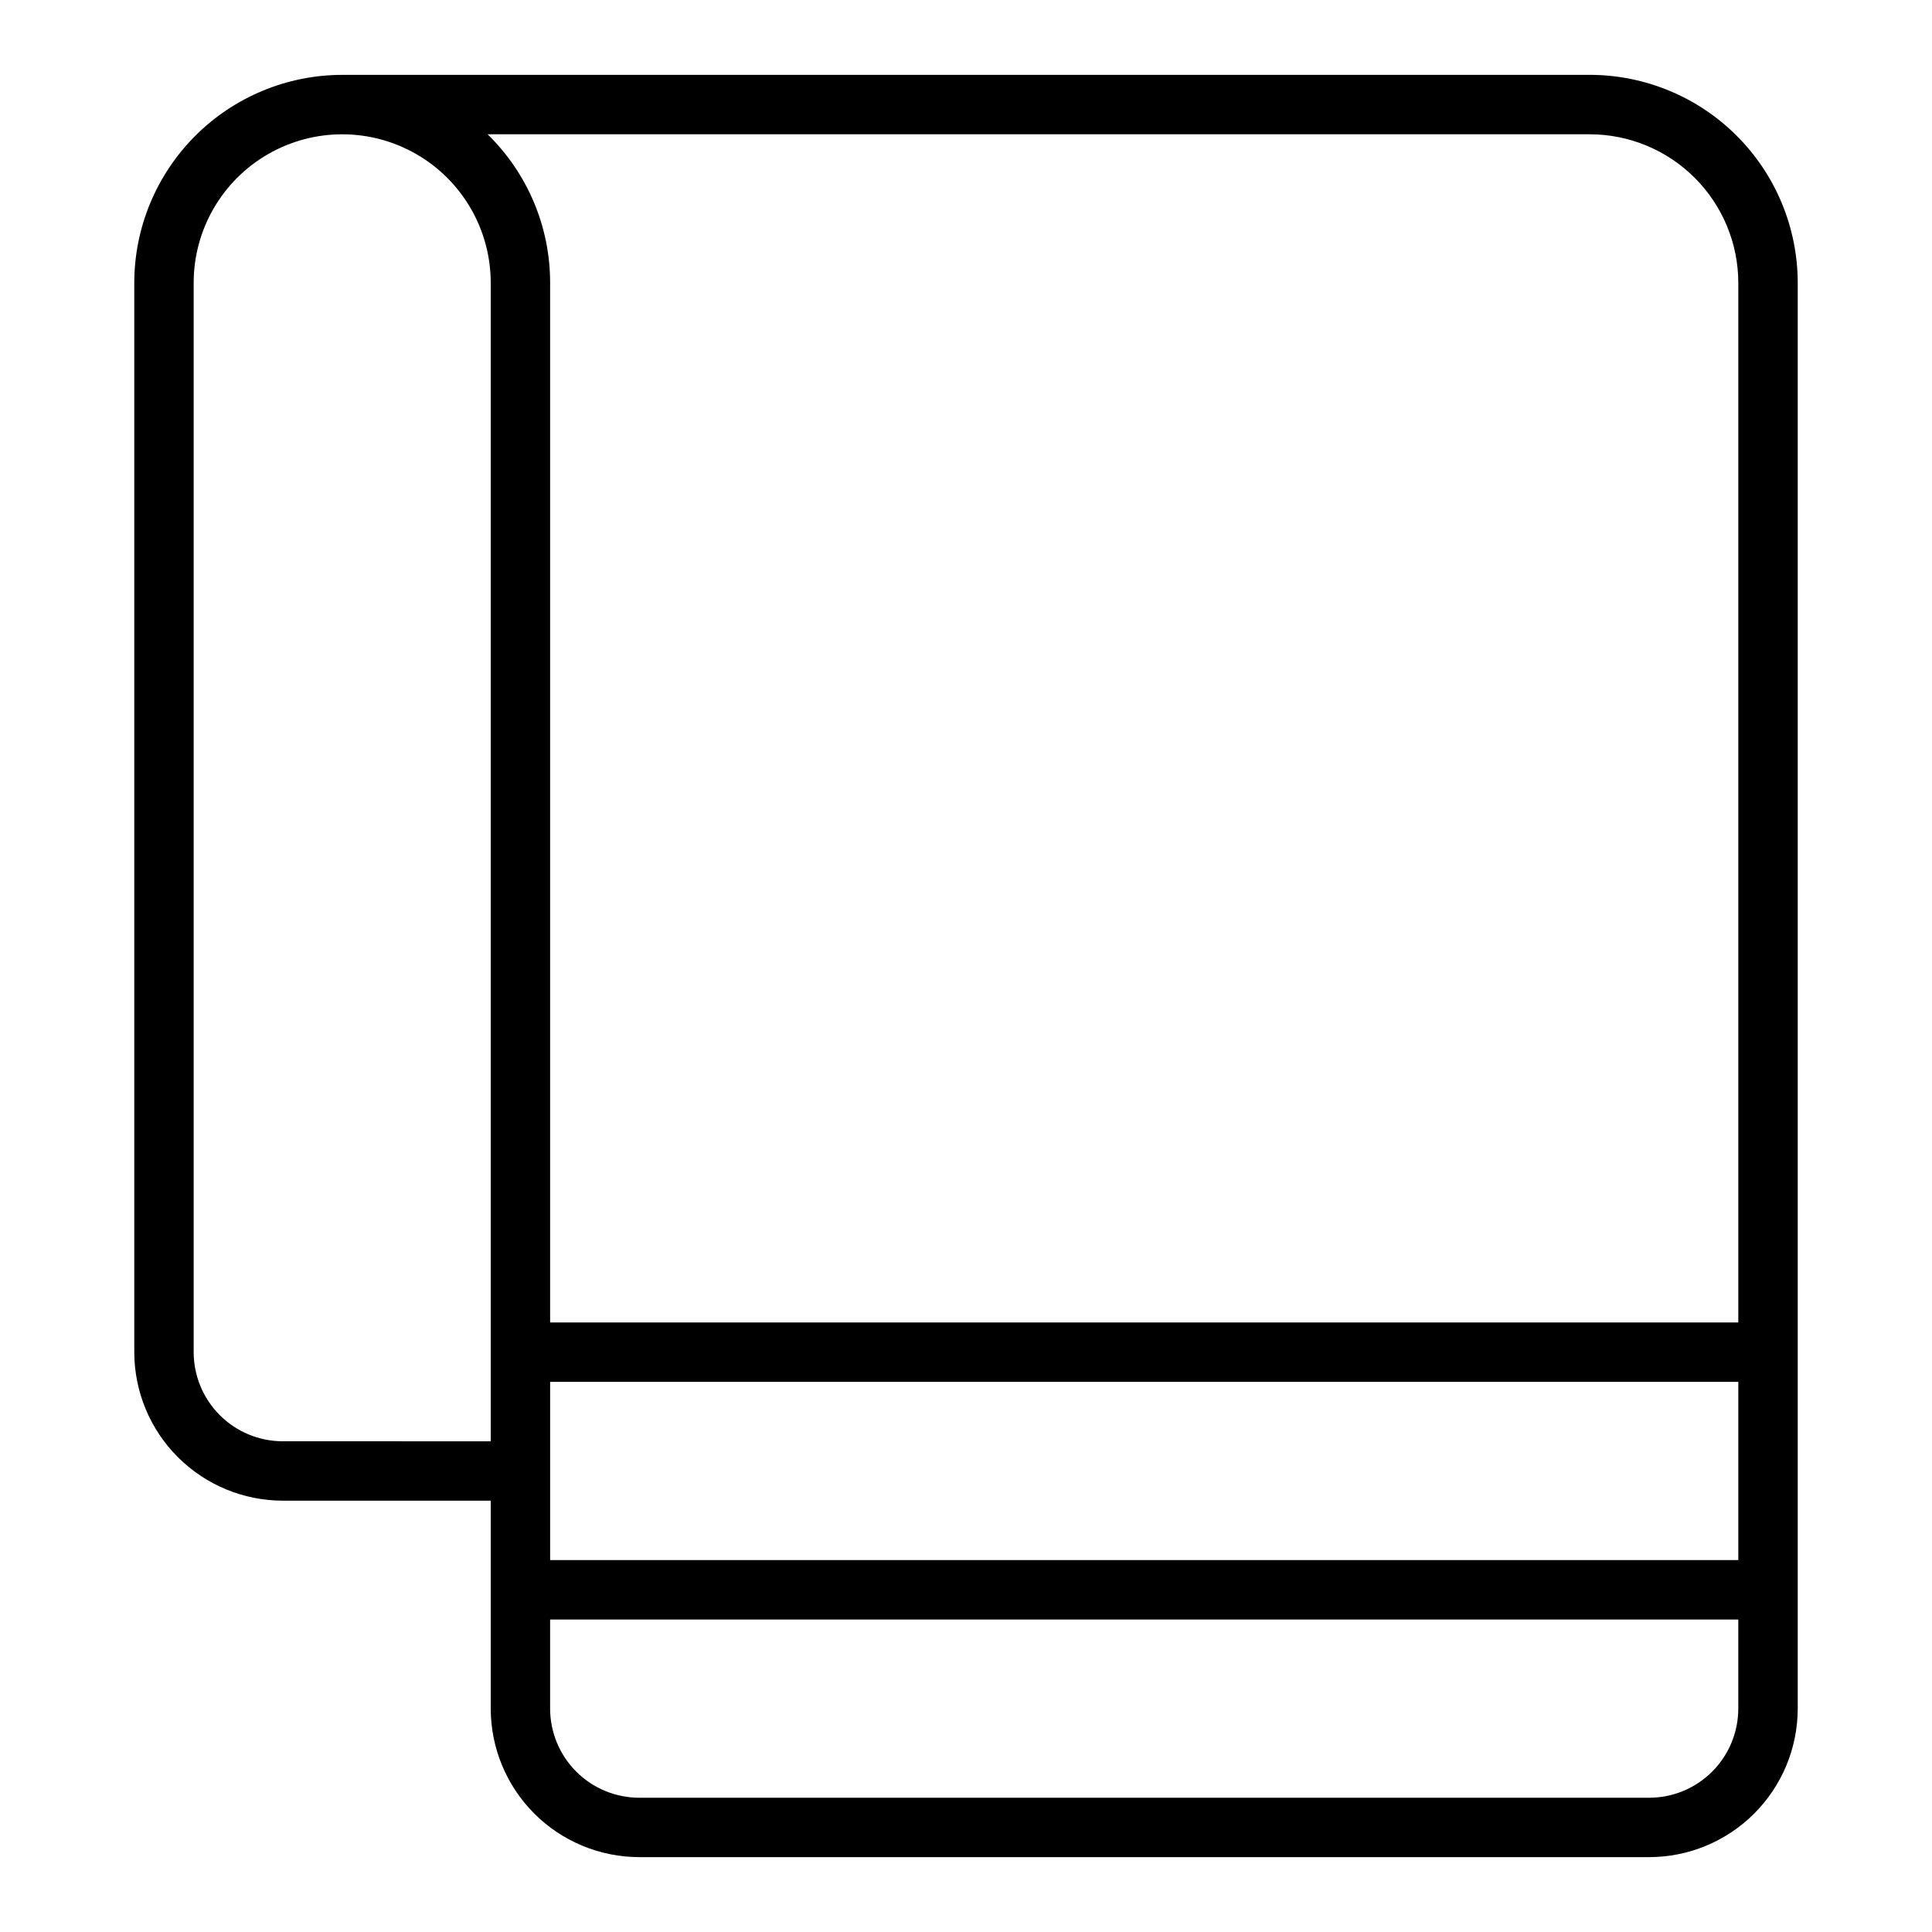 <?xml version="1.0" encoding="UTF-8"?>
<!-- Uploaded to: ICON Repo, www.svgrepo.com, Generator: ICON Repo Mixer Tools -->
<svg fill="#000000" width="800px" height="800px" version="1.1" viewBox="144 144 512 512" xmlns="http://www.w3.org/2000/svg">
 <path d="m565.31 163.84h-330.62c-14.609 0.02-28.617 5.828-38.945 16.16-10.332 10.332-16.145 24.336-16.16 38.945v283.39c0.012 10.434 4.164 20.438 11.543 27.816s17.383 11.531 27.816 11.543h55.105v55.105c0.012 10.434 4.164 20.438 11.543 27.816 7.375 7.379 17.383 11.531 27.816 11.543h267.65c10.438-0.012 20.441-4.164 27.82-11.543 7.379-7.379 11.527-17.383 11.539-27.816v-377.86c-0.016-14.609-5.828-28.613-16.156-38.945-10.332-10.332-24.336-16.141-38.945-16.16zm0 15.742v0.004c10.434 0.012 20.438 4.164 27.816 11.543s11.531 17.383 11.543 27.816v275.52h-314.88v-275.52c0.012-14.816-5.965-29.012-16.574-39.359zm-275.52 330.63h314.88v47.23h-314.88zm-70.848 15.742c-6.262-0.004-12.262-2.496-16.691-6.922-4.426-4.43-6.918-10.43-6.926-16.691v-283.39c0-14.062 7.504-27.055 19.684-34.086 12.176-7.031 27.18-7.031 39.359 0 12.176 7.031 19.68 20.023 19.68 34.086v307.01zm362.11 94.465h-267.65c-6.262-0.004-12.266-2.496-16.691-6.922-4.426-4.43-6.918-10.434-6.926-16.691v-23.617h314.88v23.617c-0.008 6.258-2.496 12.262-6.926 16.691-4.426 4.426-10.43 6.918-16.691 6.922z"/>
</svg>